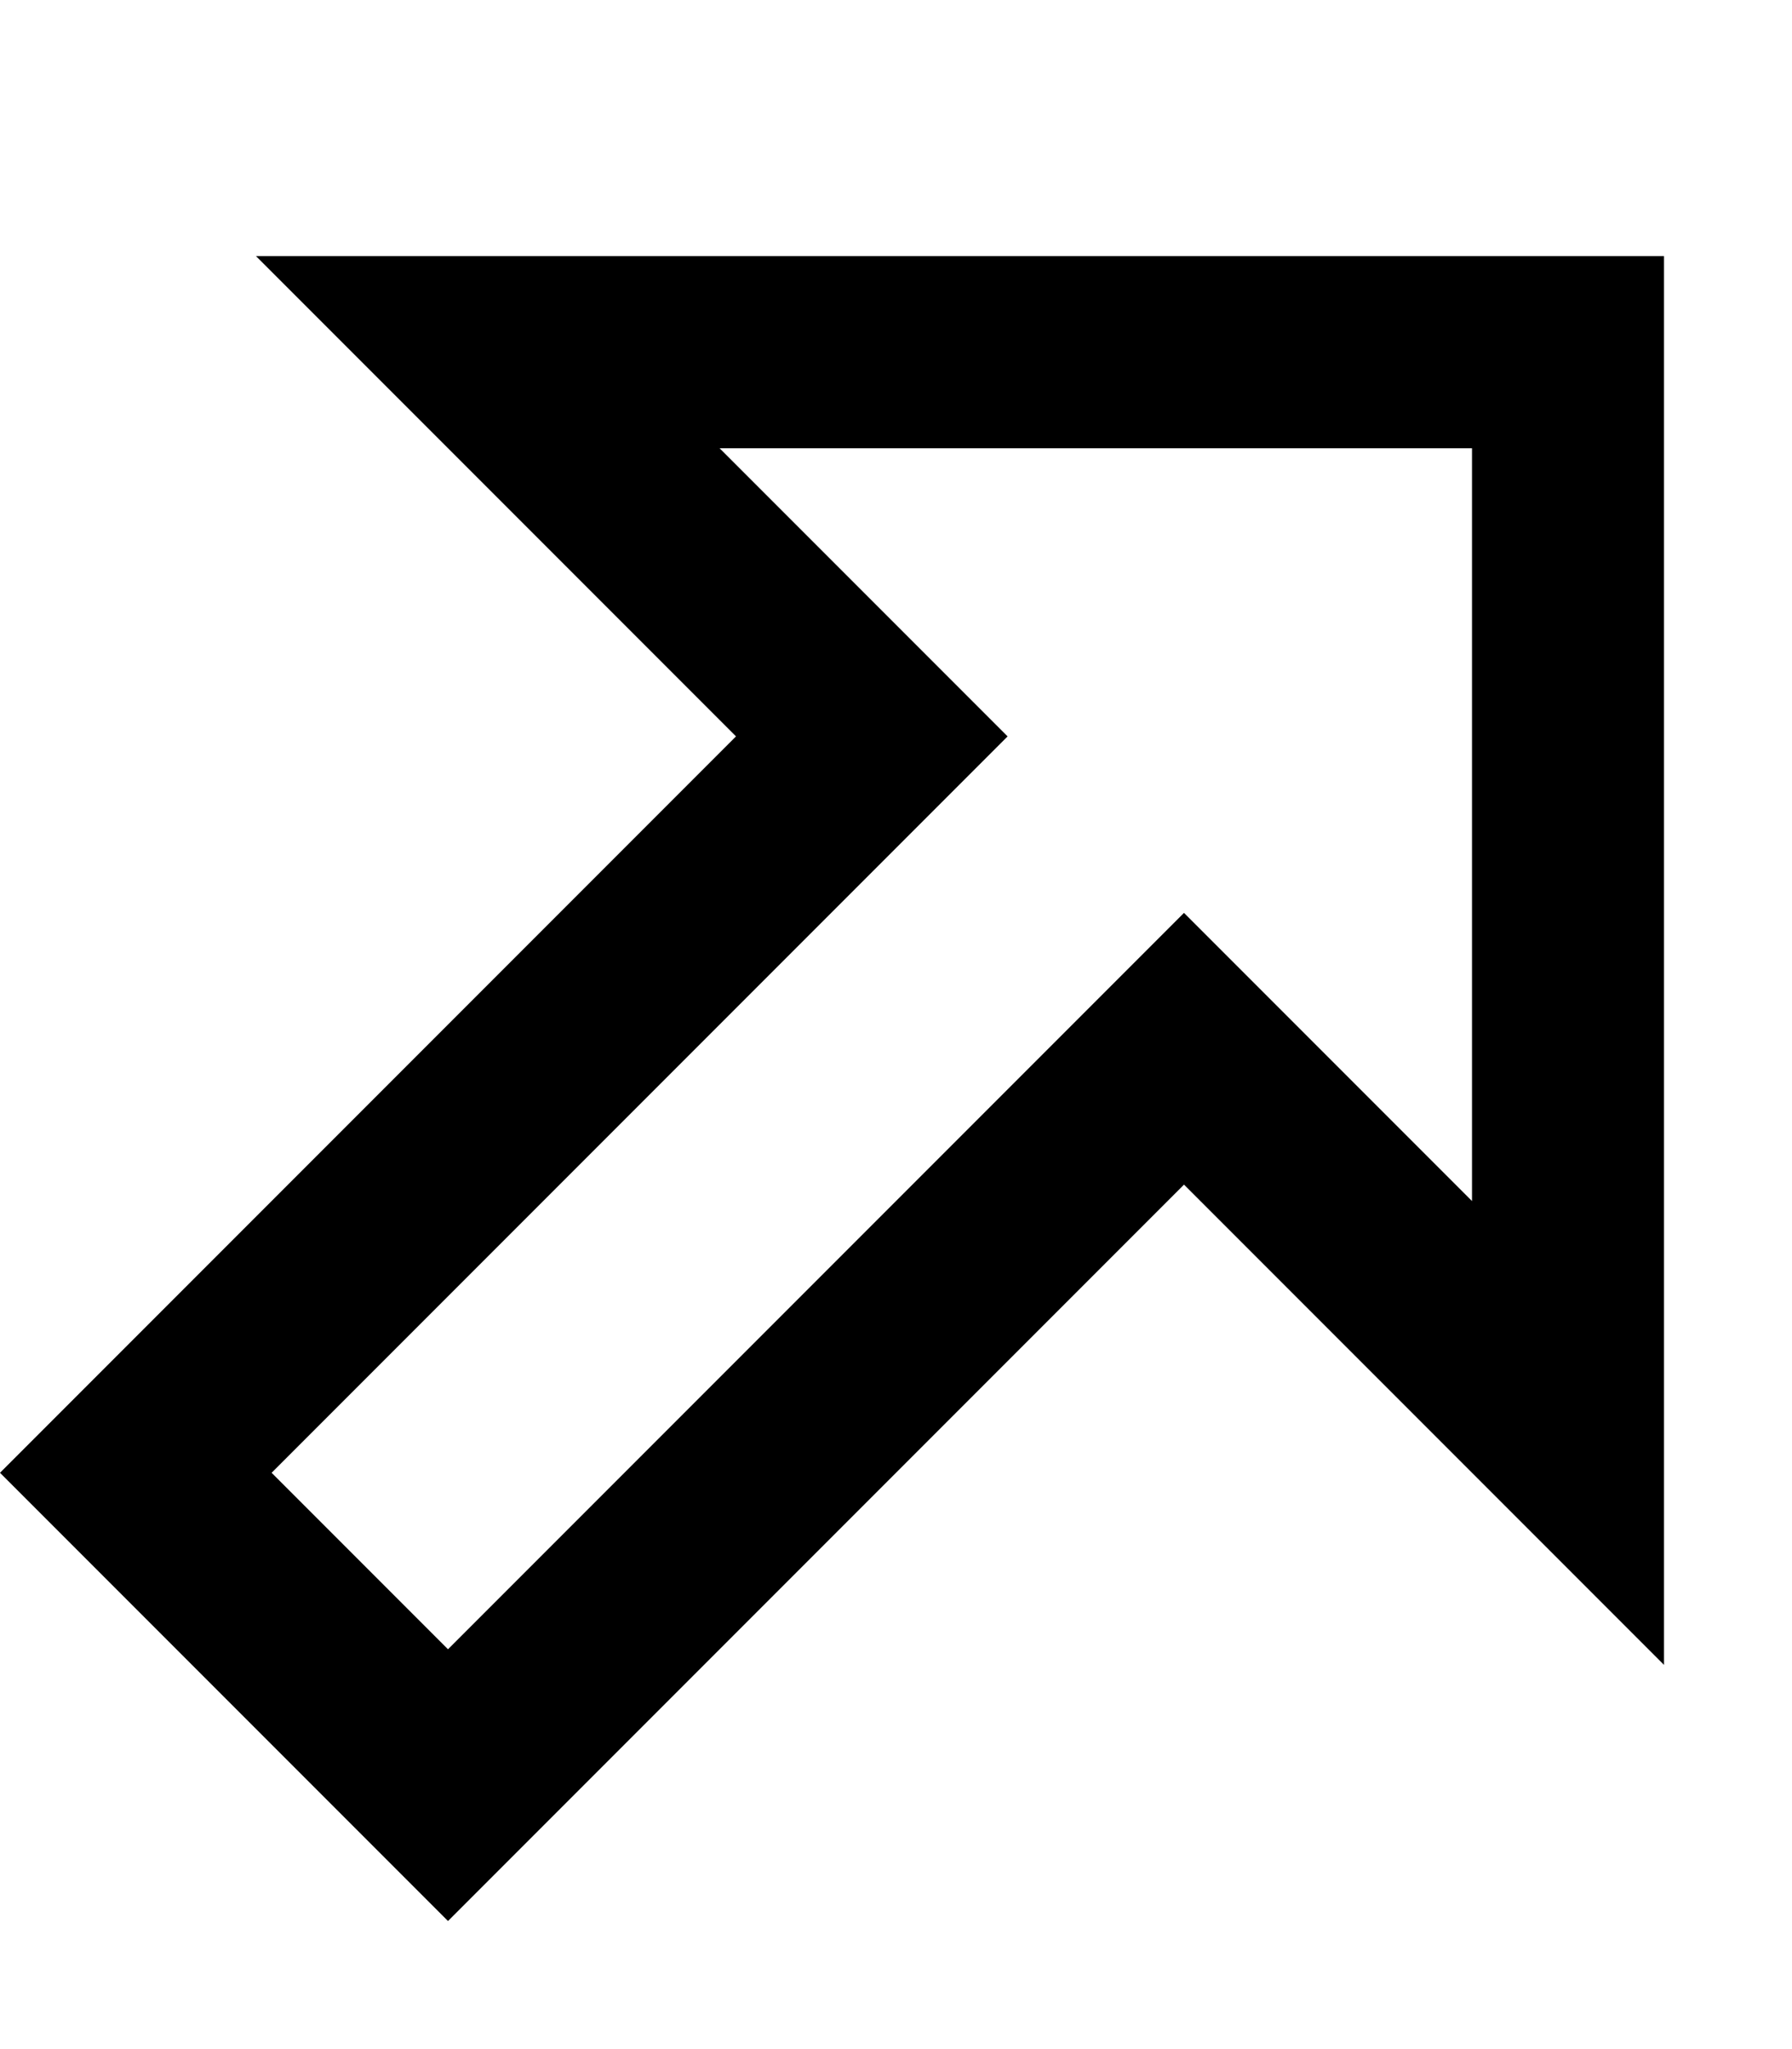 <svg xmlns="http://www.w3.org/2000/svg" viewBox="0 0 448 512"><!--! Font Awesome Pro 7.0.0 by @fontawesome - https://fontawesome.com License - https://fontawesome.com/license (Commercial License) Copyright 2025 Fonticons, Inc. --><path fill="currentColor" d="M150.1 150.1L64 64 416 64 416 416 296 296c-8.9 8.9-59 59-150.1 150.1L112 480C62.8 430.8 10.2 378.2 0 368 8.9 359.1 59 309 150.1 217.9L184 184 150.1 150.1zM67.9 368L112 412.1c119.4-119.4 180.7-180.7 184-184 21.9 21.9 45.9 45.9 72 72l0-188.1-188.1 0c26.1 26.1 50.1 50.1 72 72-3.3 3.3-64.6 64.6-184 184z"/></svg>